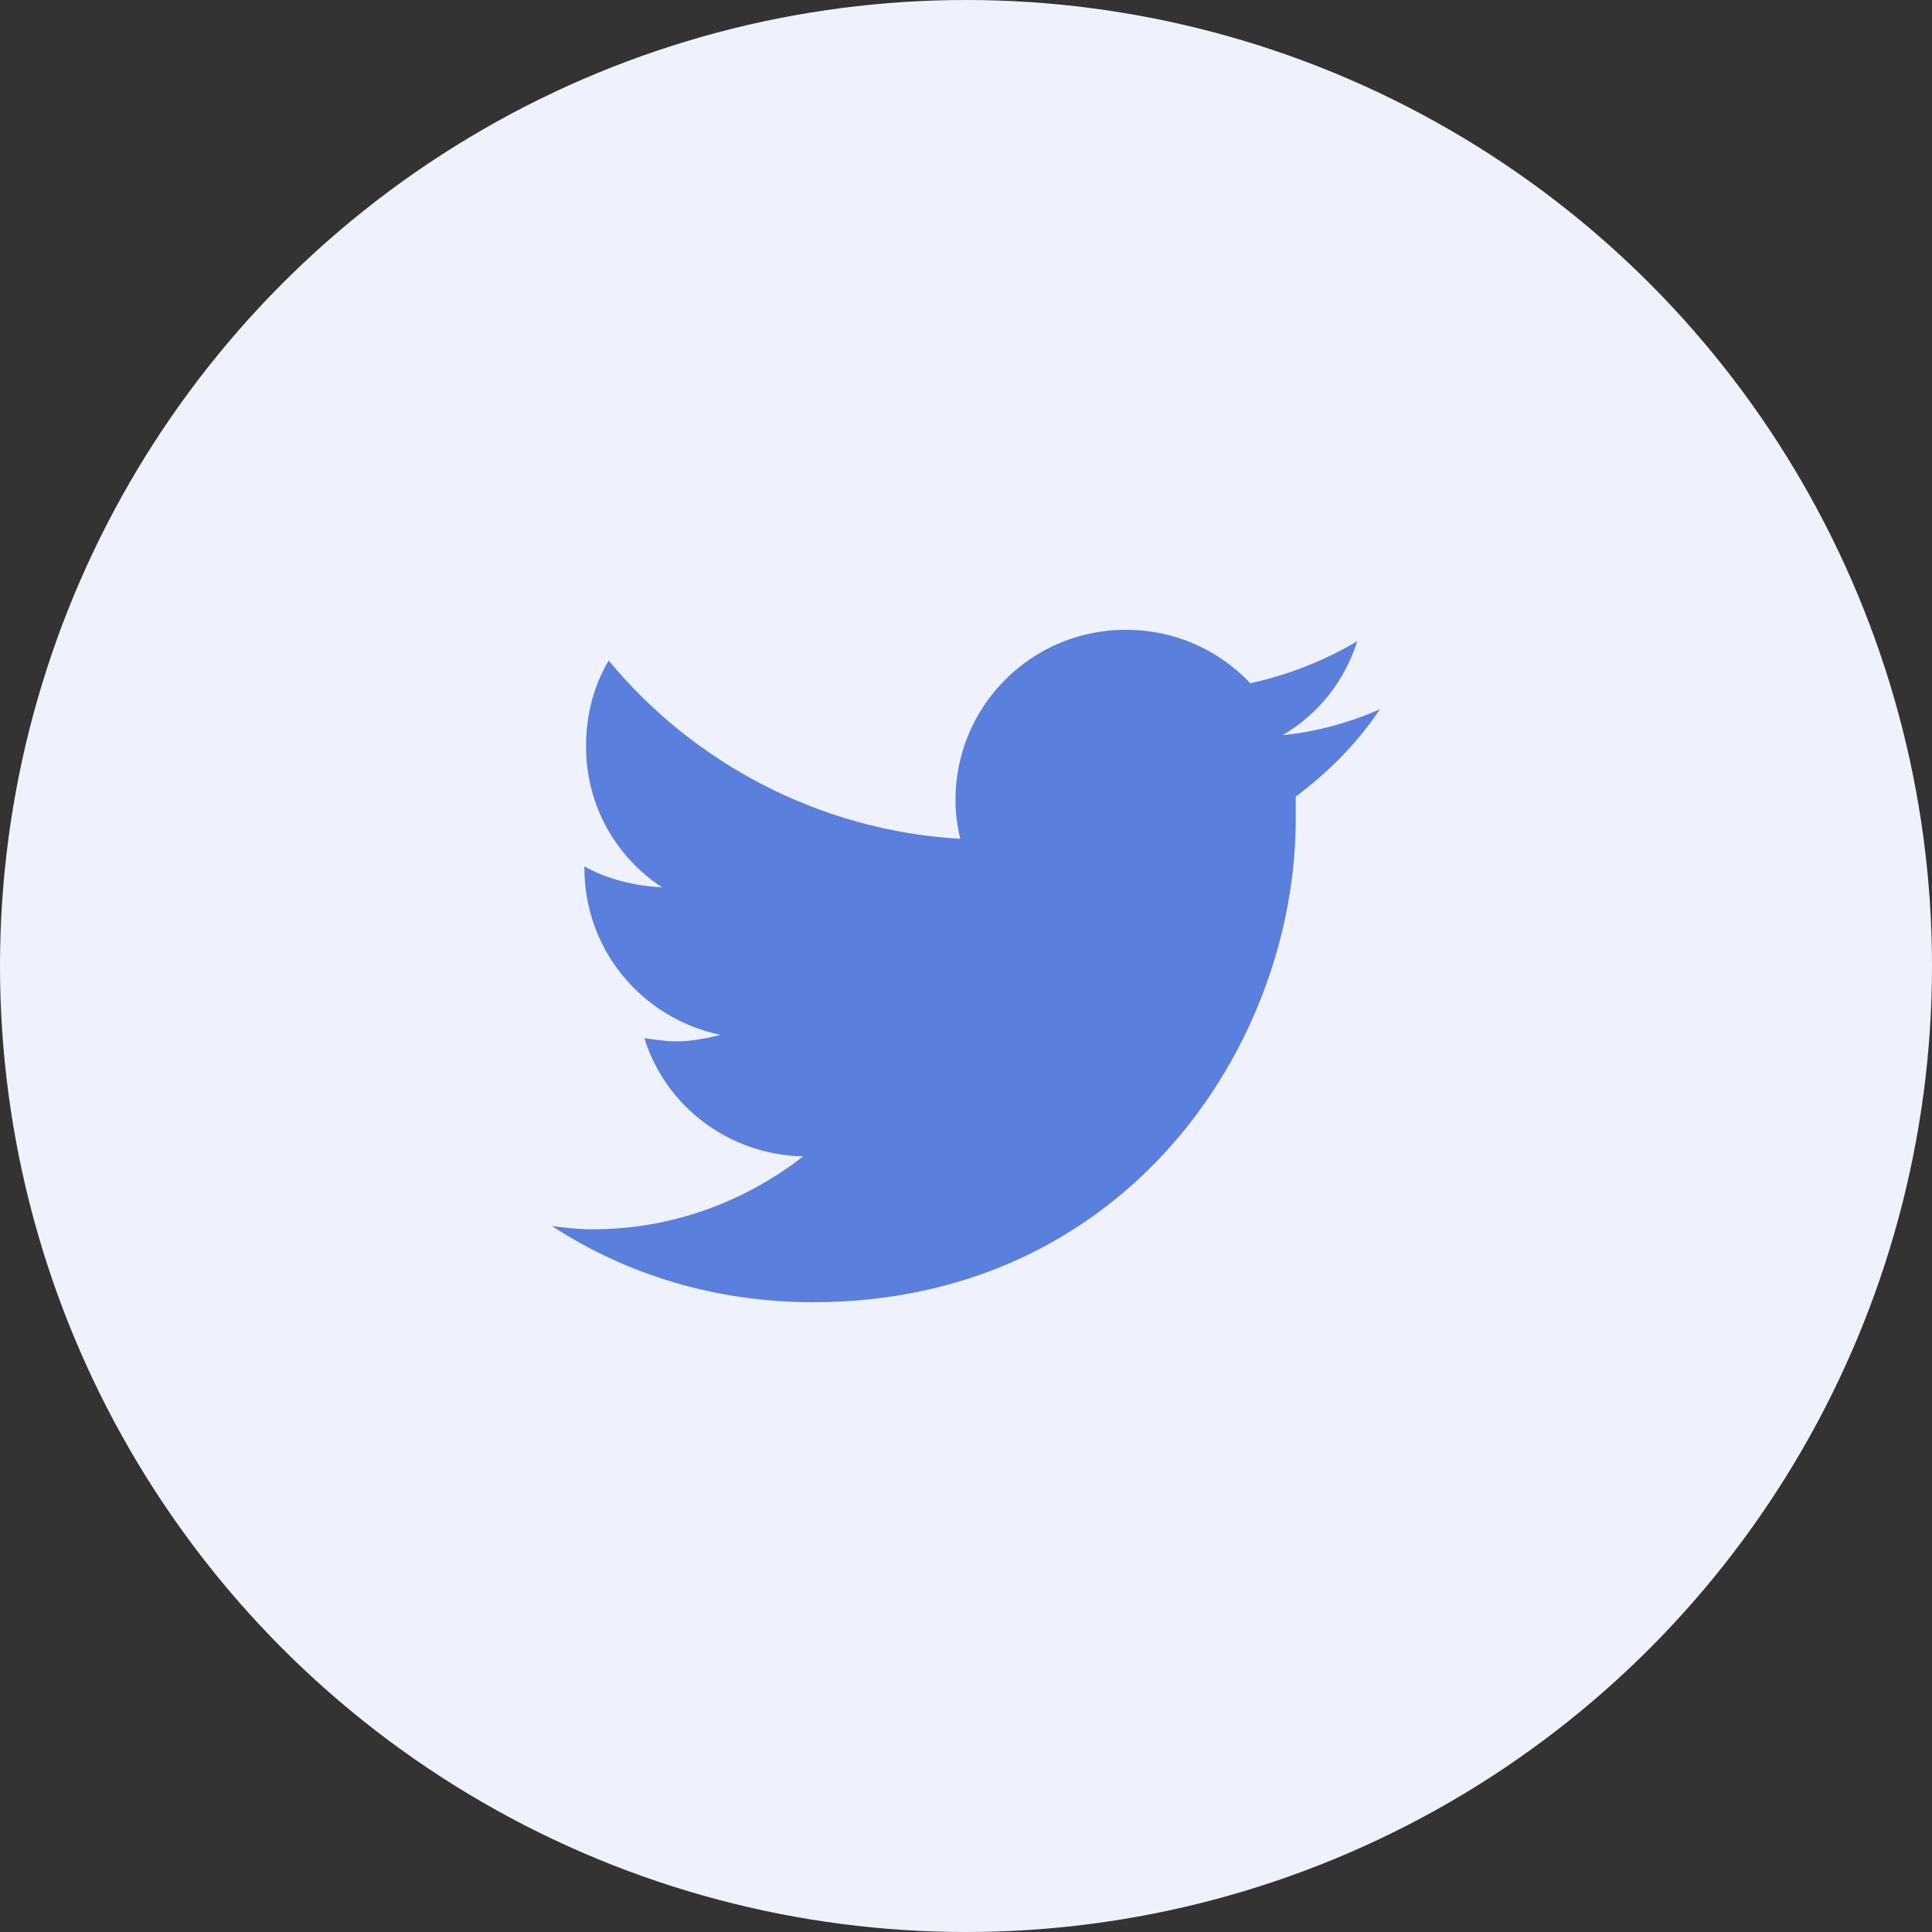 <svg width="42" height="42" viewBox="0 0 42 42" fill="none" xmlns="http://www.w3.org/2000/svg">
<rect x="0" y="0" width="42" height="42" fill="#333333" stroke="none"/>
<circle cx="21" cy="21" r="21" fill="#EFF2FC"/>
<path d="M28.168 17.319C28.873 16.791 29.507 16.157 30 15.417C29.366 15.699 28.626 15.91 27.887 15.98C28.661 15.523 29.225 14.818 29.507 13.938C28.802 14.36 27.992 14.677 27.182 14.853C26.477 14.114 25.526 13.691 24.47 13.691C22.427 13.691 20.771 15.347 20.771 17.39C20.771 17.671 20.806 17.953 20.877 18.235C17.812 18.059 15.065 16.579 13.233 14.36C12.916 14.889 12.74 15.523 12.74 16.227C12.74 17.495 13.374 18.622 14.395 19.292C13.796 19.256 13.198 19.116 12.704 18.834V18.869C12.704 20.666 13.973 22.145 15.663 22.497C15.382 22.568 15.029 22.638 14.712 22.638C14.466 22.638 14.254 22.603 14.008 22.568C14.466 24.047 15.839 25.104 17.46 25.139C16.192 26.125 14.607 26.724 12.881 26.724C12.564 26.724 12.282 26.689 12 26.654C13.62 27.71 15.558 28.309 17.671 28.309C24.47 28.309 28.168 22.709 28.168 17.812C28.168 17.636 28.168 17.495 28.168 17.319Z" fill="#5A7FDD"/>
</svg>
